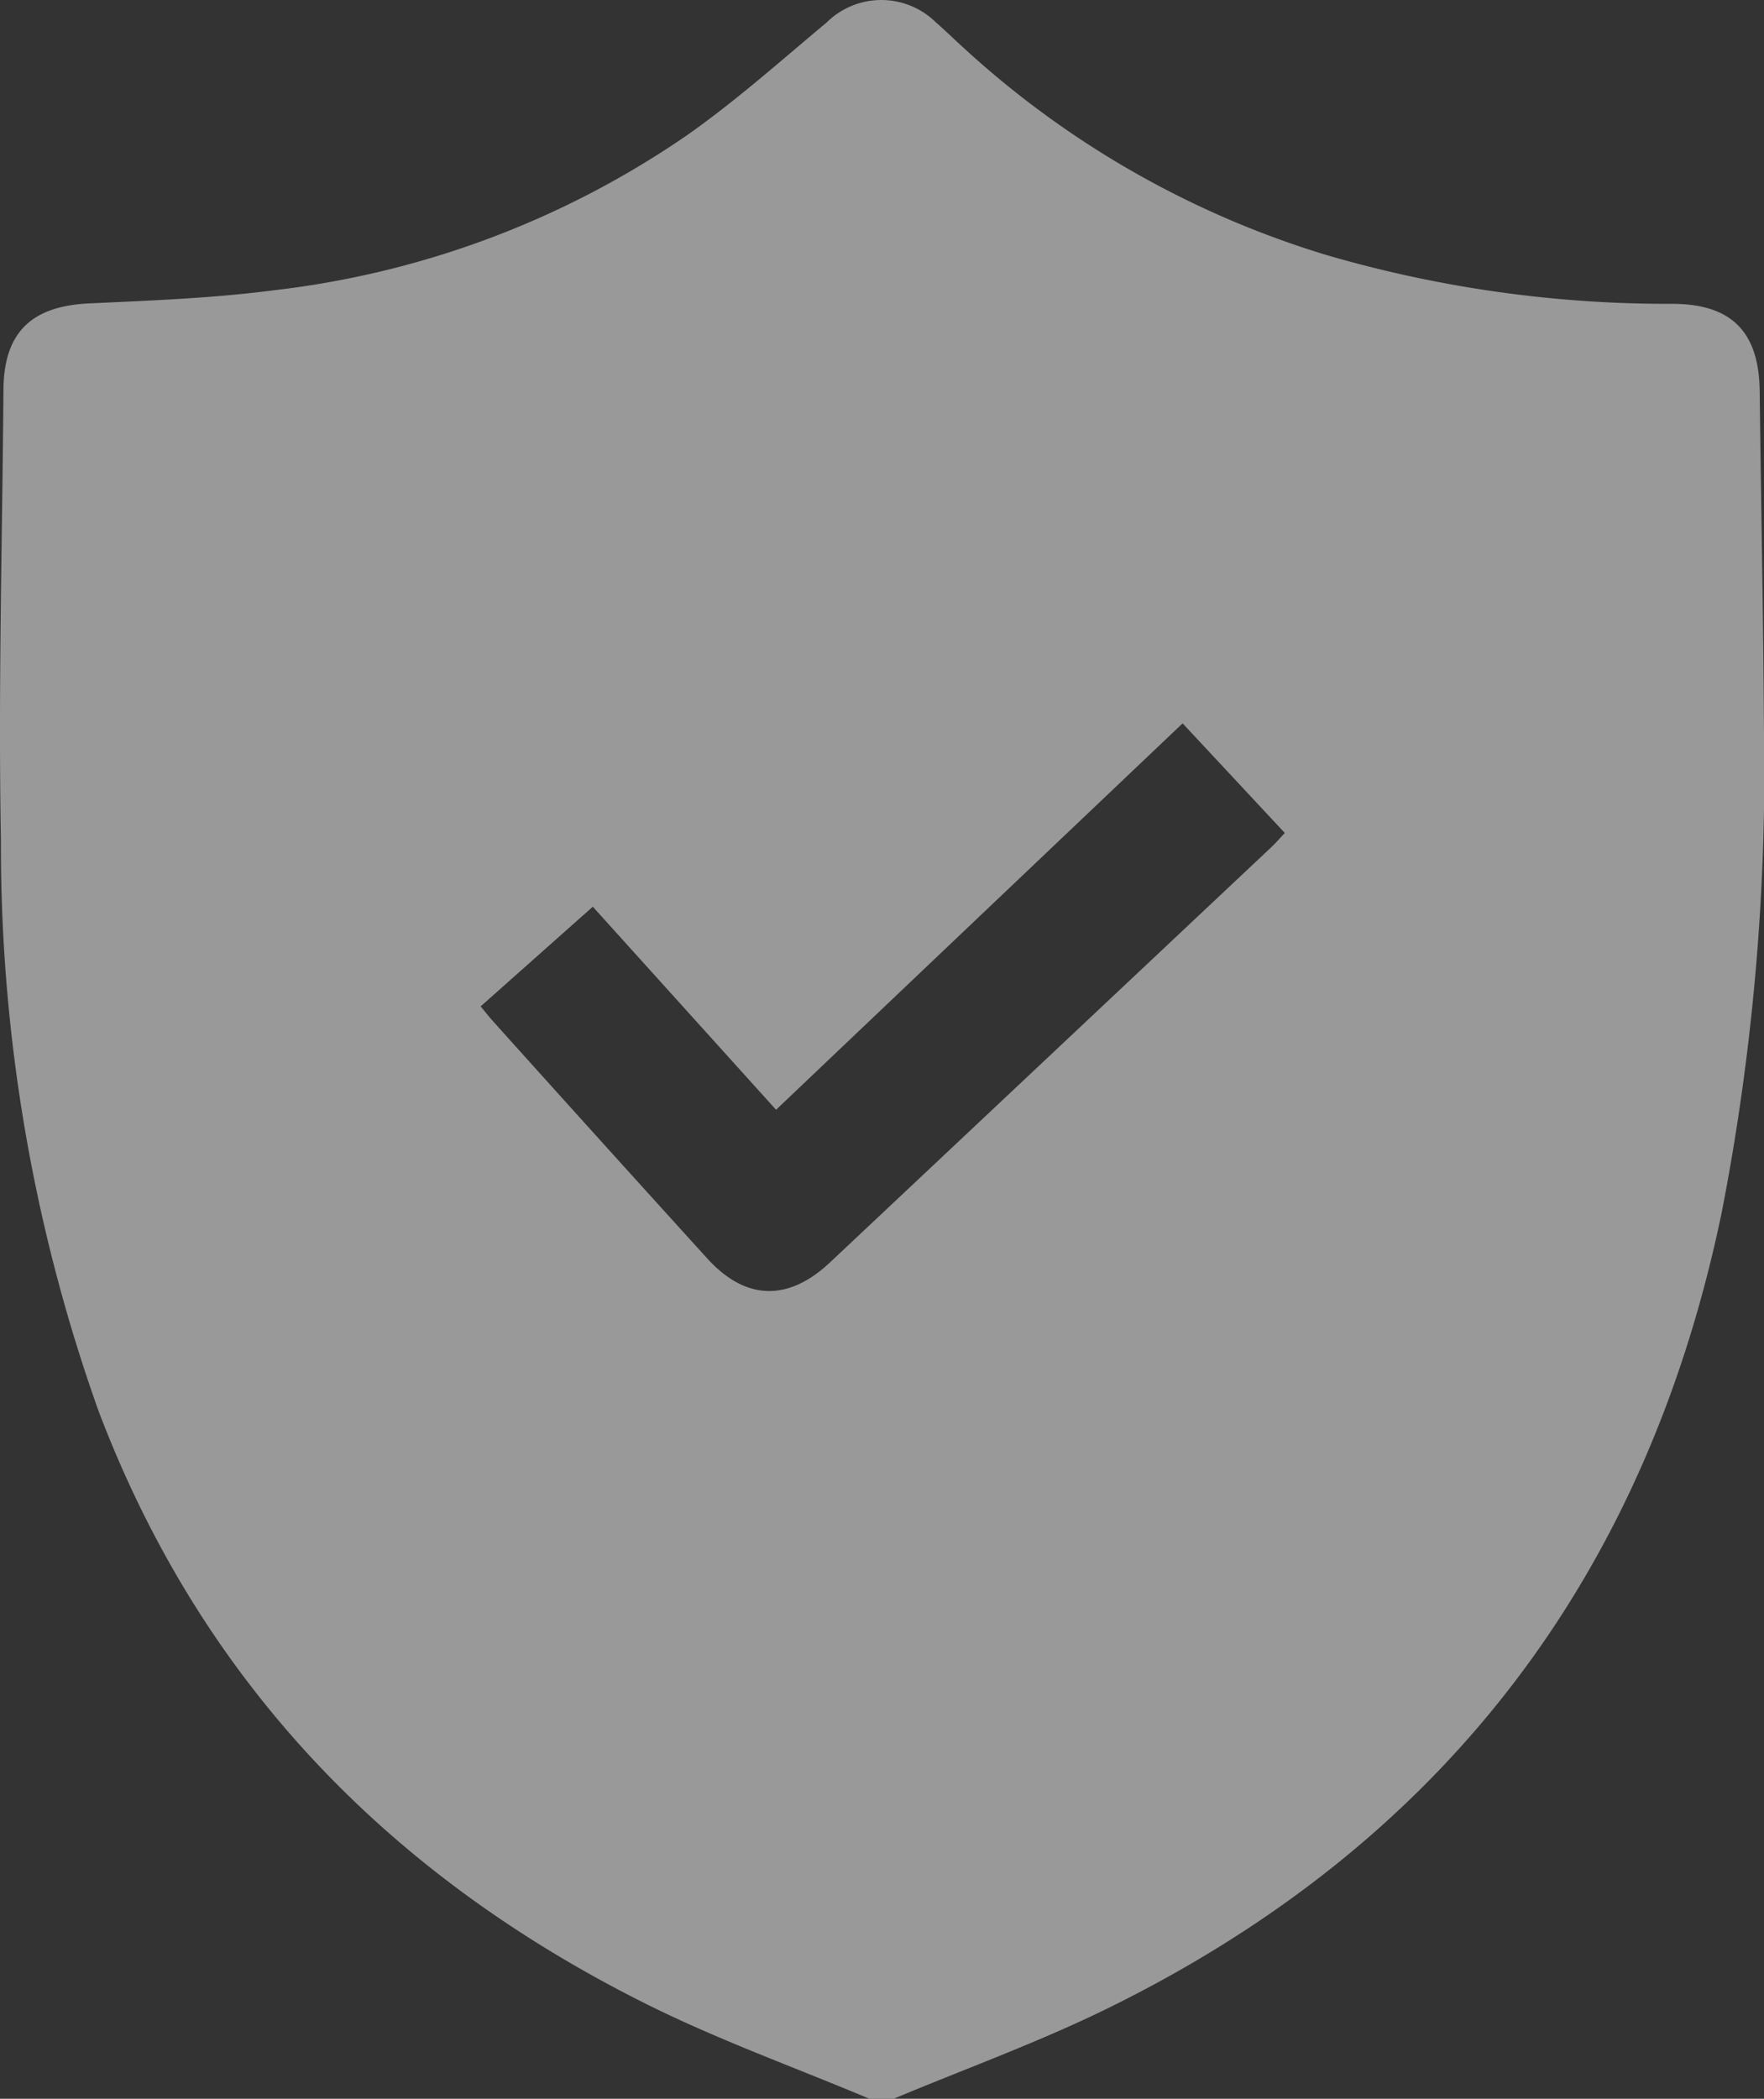 <svg xmlns="http://www.w3.org/2000/svg" xmlns:xlink="http://www.w3.org/1999/xlink" width="71.547" height="85.103" viewBox="0 0 71.547 85.103">
  <rect x="0" y="0" width="71.547" height="85.103" fill="#333333" stroke="none"/>
  <defs>
    <clipPath id="clip-path">
      <rect id="Rectangle_58" data-name="Rectangle 58" width="71.547" height="85.103" fill="#fff"/>
    </clipPath>
  </defs>
  <g id="Groupe_68" data-name="Groupe 68" opacity="0.498">
    <g id="Groupe_67" data-name="Groupe 67" clip-path="url(#clip-path)">
      <path id="Tracé_236" data-name="Tracé 236" d="M71.545,29.575c-.025-4.57-.118-9.14-.173-13.71-.027-2.388-1.118-3.527-3.5-3.545A49.435,49.435,0,0,1,53.78,10.335a38.077,38.077,0,0,1-14.6-8.307c-.412-.371-.807-.76-1.224-1.124A3.154,3.154,0,0,0,33.53.91C31.661,2.469,29.838,4.1,27.849,5.494a37.01,37.01,0,0,1-16.7,6.271c-2.492.328-5.019.42-7.534.538C1.273,12.412.158,13.478.14,15.8.094,21.895-.075,27.99.038,34.081A68.176,68.176,0,0,0,3.992,57.2c4.167,11,11.784,18.852,22.206,24.053,2.929,1.462,6.032,2.574,9.056,3.846h1c2.9-1.214,5.867-2.285,8.682-3.667,13.578-6.671,21.834-17.493,24.9-32.288a93.587,93.587,0,0,0,1.709-19.573M51.587,34.331q-8.959,8.43-17.919,16.855c-1.7,1.6-3.43,1.552-4.983-.158q-4.359-4.8-8.69-9.62c-.165-.183-.315-.379-.5-.6l4.549-4.042L31.477,45c5.5-5.23,10.972-10.428,16.489-15.669l4.145,4.445c-.195.207-.351.389-.525.553" transform="translate(0 0)" fill="#fff"/>
    </g>
  </g>
</svg>
